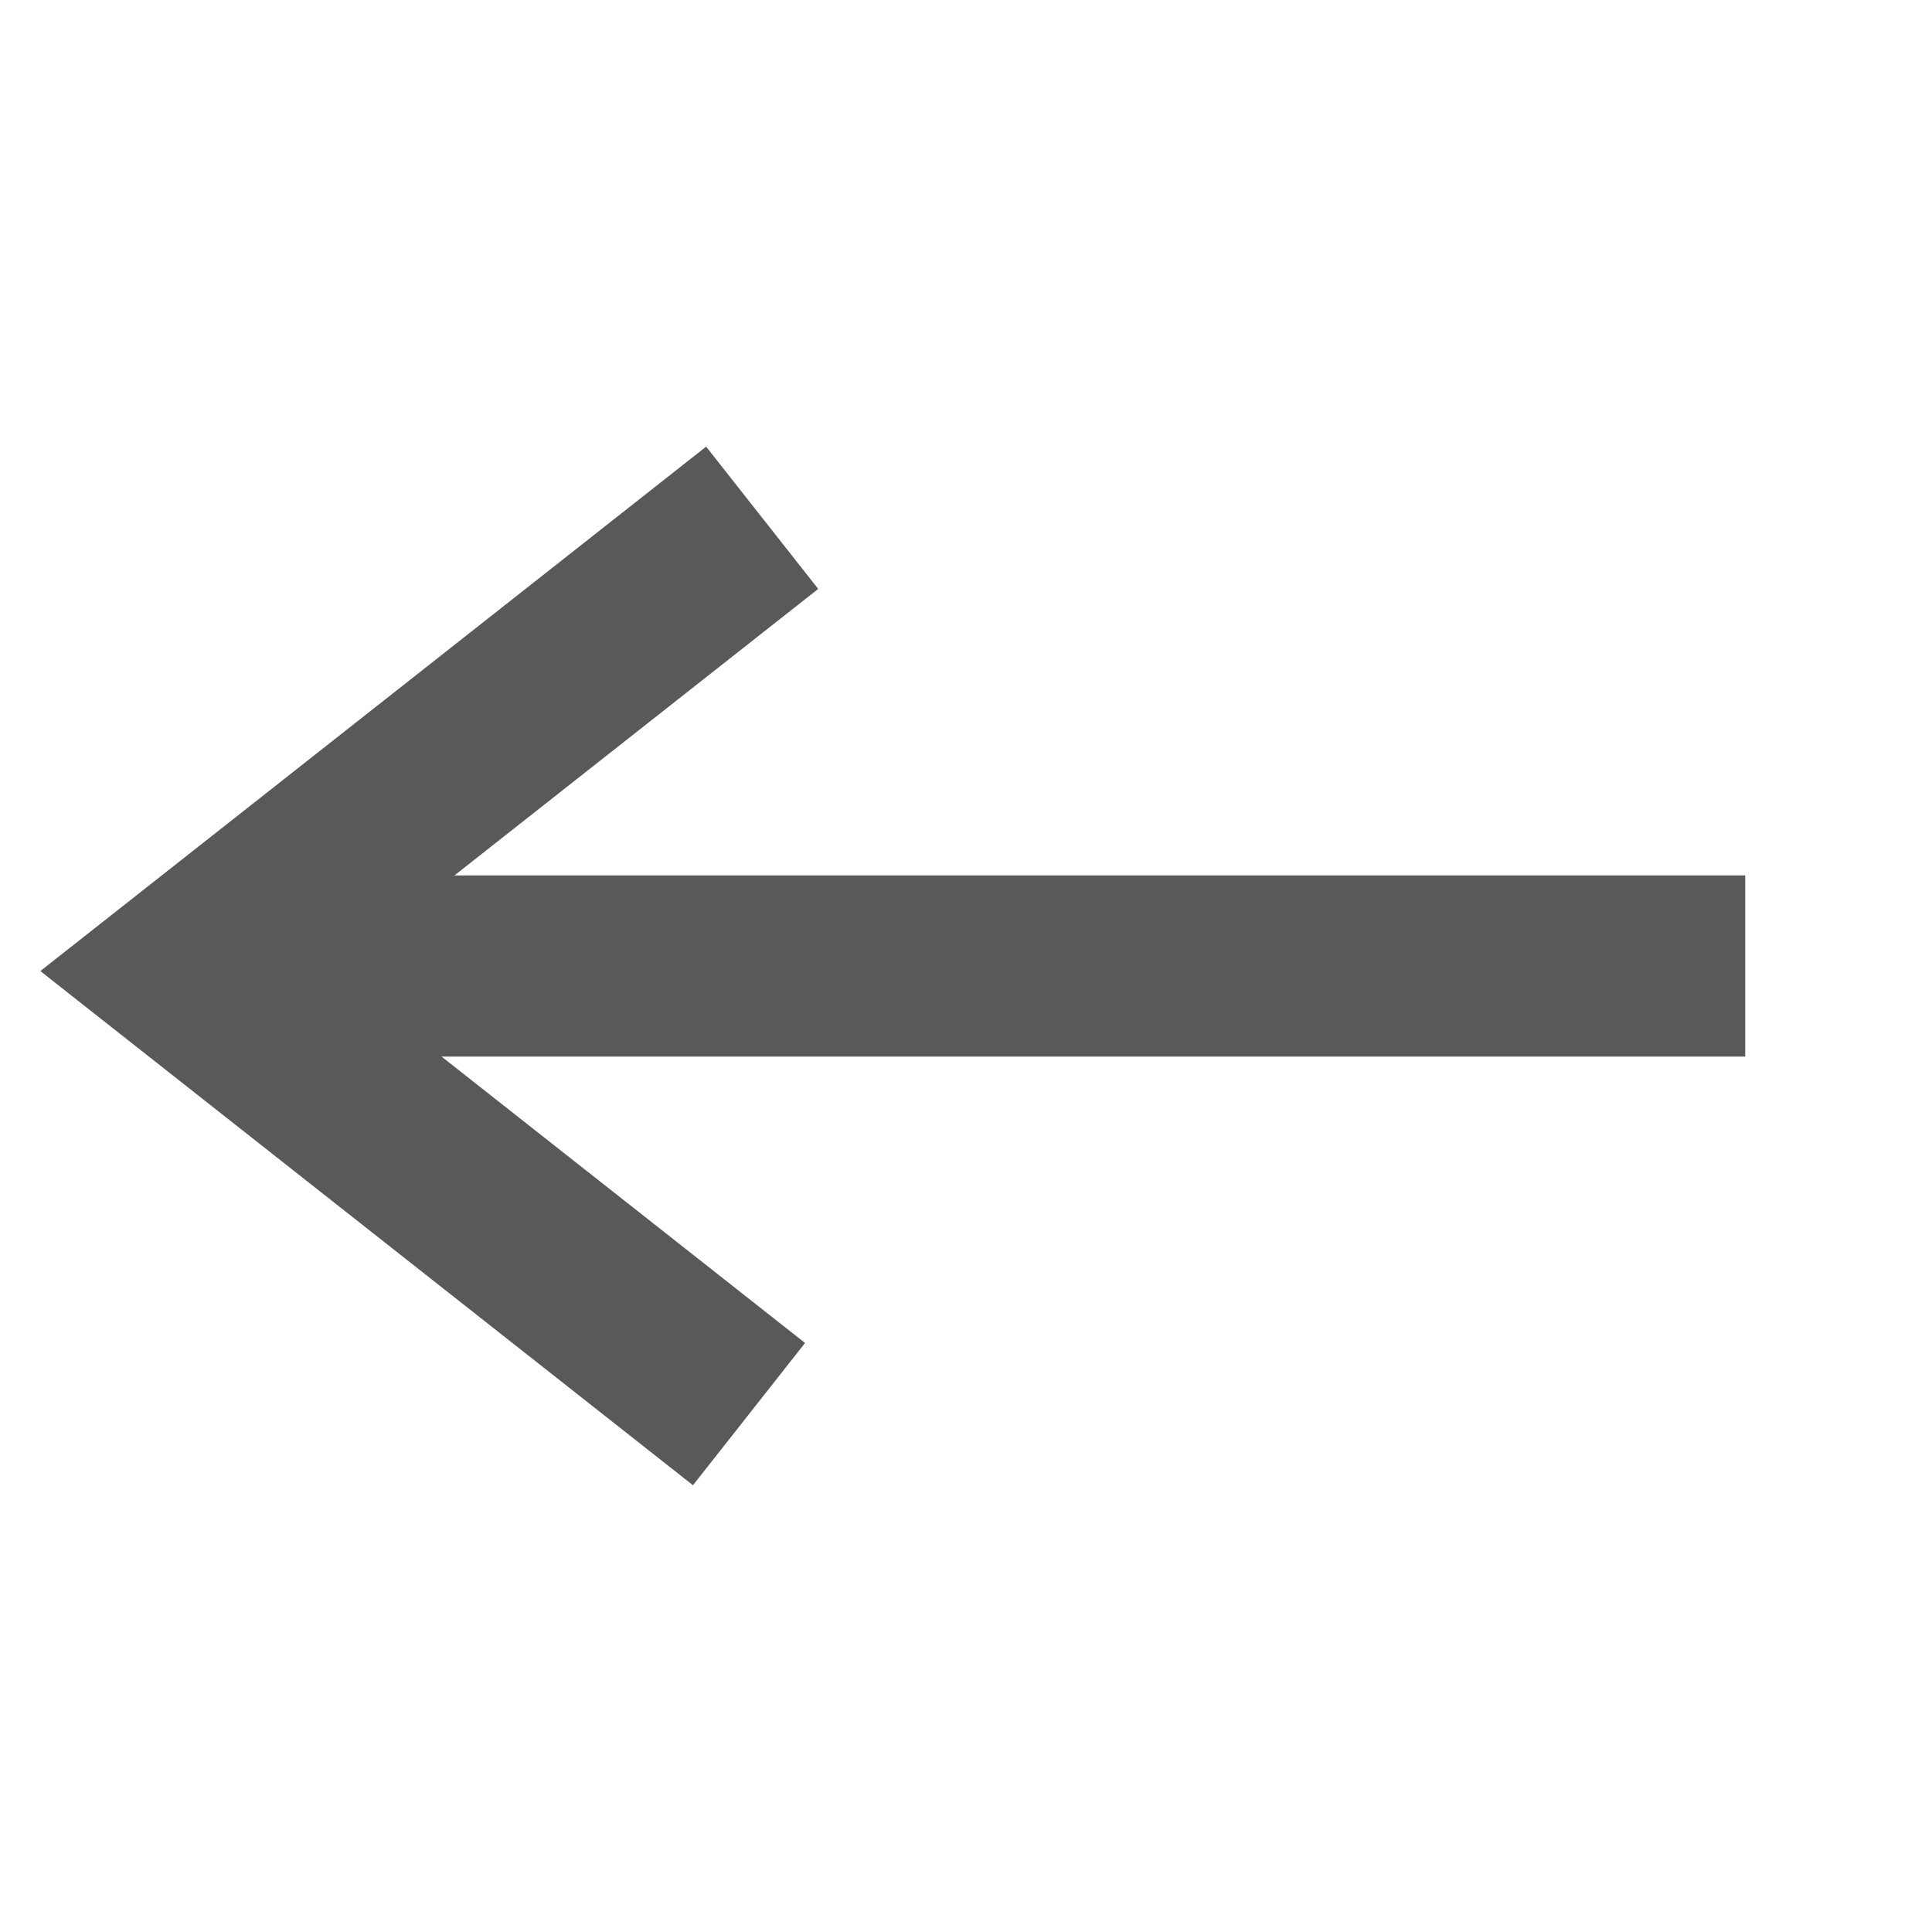<svg xmlns="http://www.w3.org/2000/svg" width="16" height="16" viewBox="0 0 16 16">
  <g id="Icon_-_back" data-name="Icon - back" transform="translate(16 16) rotate(-180)">
    <rect id="Rectangle_38" data-name="Rectangle 38" width="16" height="16" fill="none"/>
    <path id="Path_10559" data-name="Path 10559" d="M99.641,206.641l4.766-3.754-4.657-3.669" transform="translate(-89.953 -194.929)" fill="none" stroke="#595959" stroke-width="1.5"/>
    <line id="Line_390" data-name="Line 390" x2="12" transform="translate(1.547 8)" fill="none" stroke="#595959" stroke-width="1.5"/>
  </g>
</svg>
